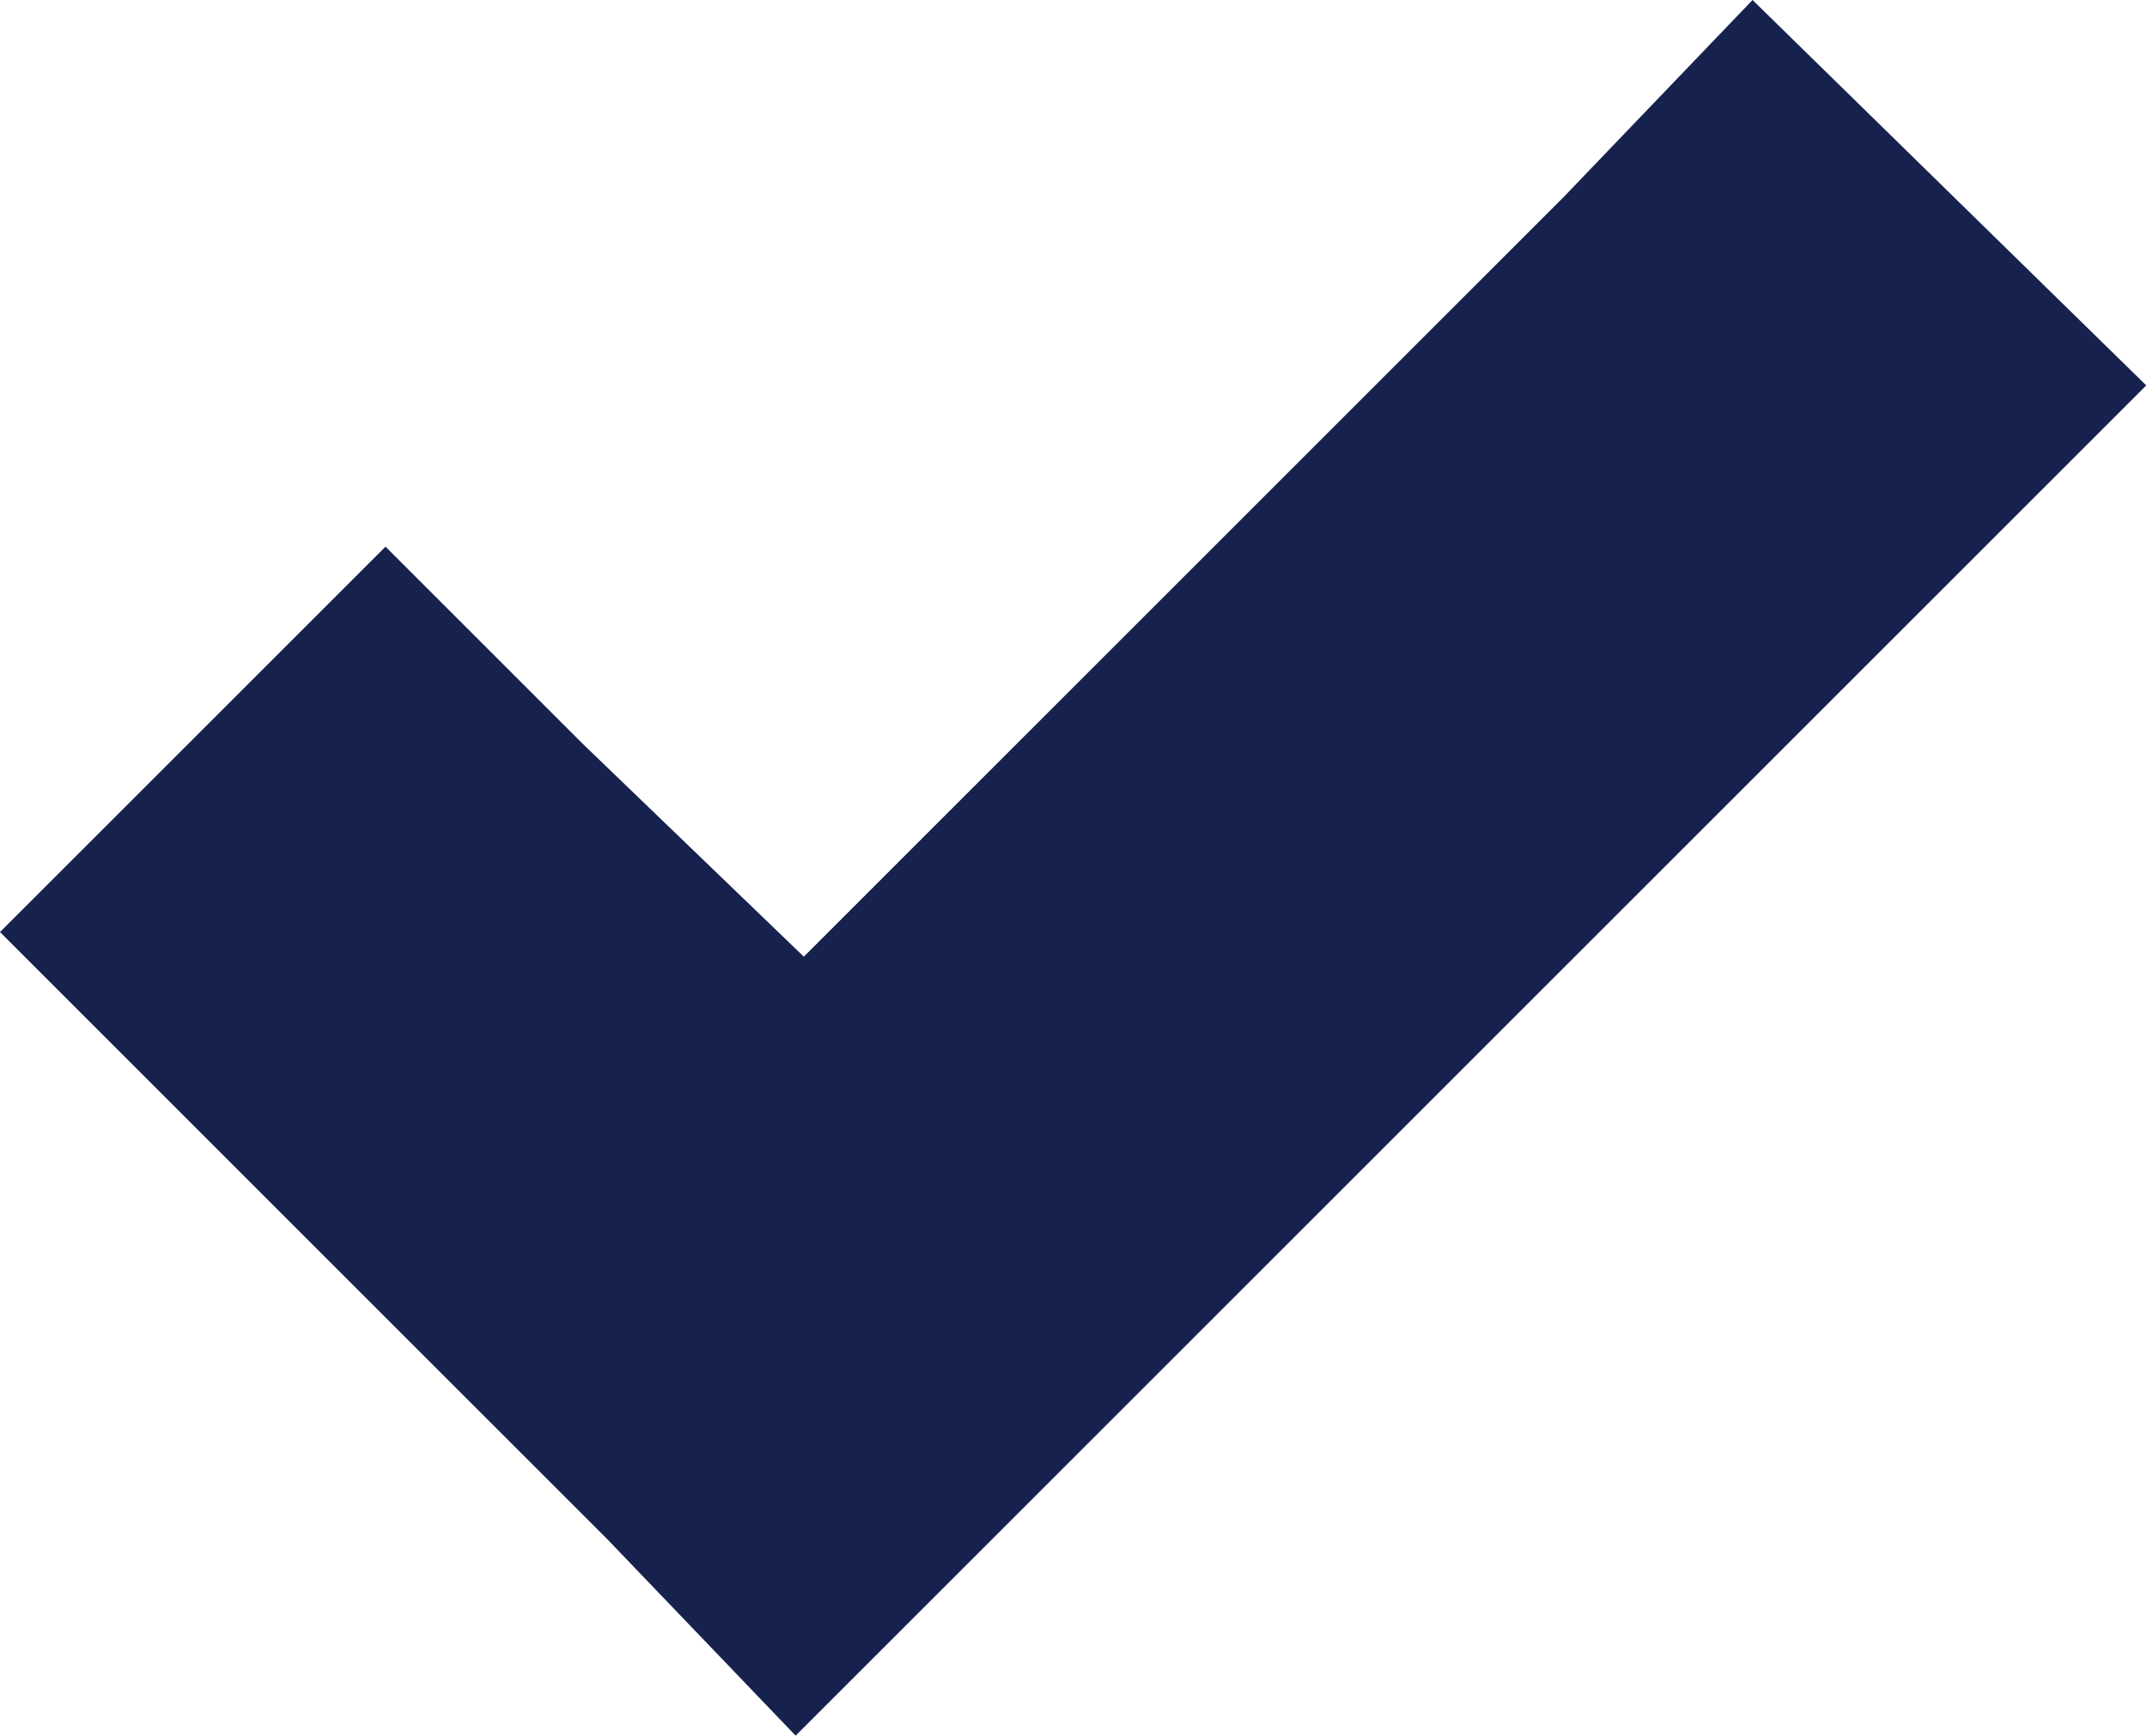 <?xml version="1.0" encoding="UTF-8"?> <svg xmlns="http://www.w3.org/2000/svg" width="115" height="93" viewBox="0 0 115 93" fill="none"> <path d="M93.872 0L83.767 10.544L43.055 51.256L31.193 39.833L20.649 29.289L0 49.938L10.544 60.482L32.511 82.449L42.616 92.993L53.16 82.449L104.416 31.193L114.96 20.649L93.872 0Z" fill="#16224D"></path> </svg> 